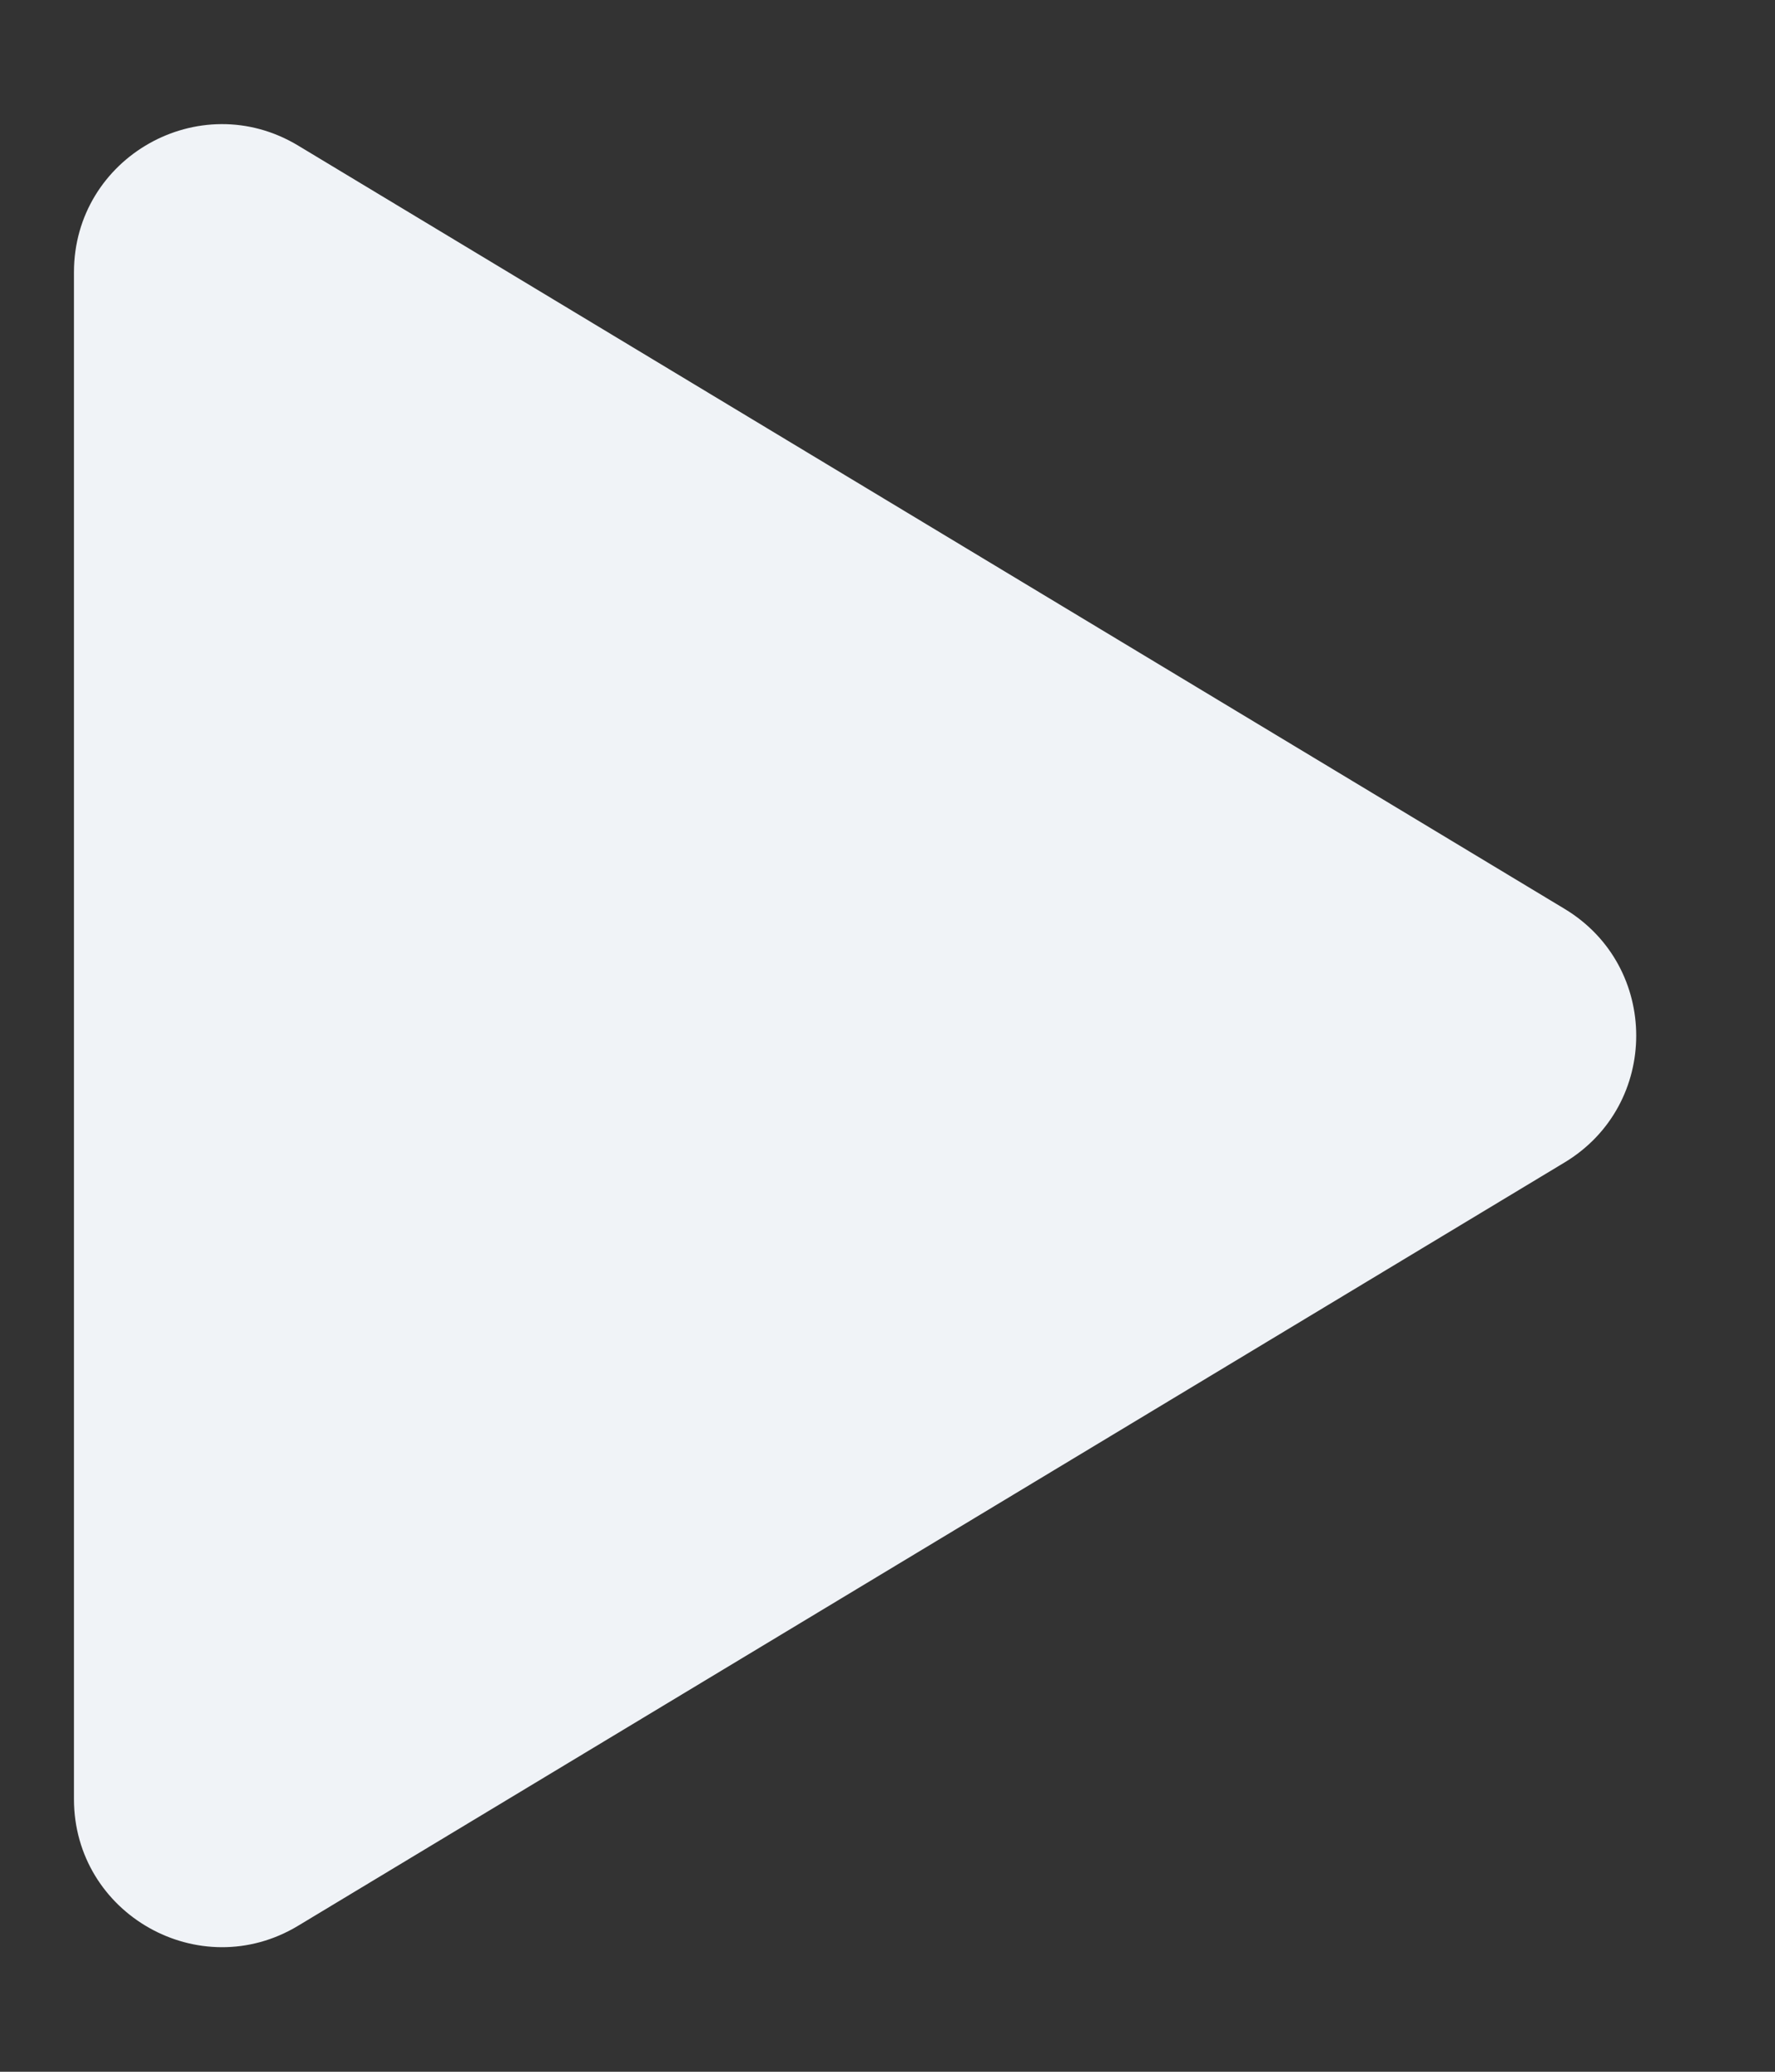<svg width="12" height="14" viewBox="0 0 12 14" fill="none" xmlns="http://www.w3.org/2000/svg">
<rect x="0" y="0" width="12" height="14" fill="#333333" stroke="none"/>
<path d="M10.578 6.142C11.223 6.531 11.223 7.466 10.578 7.855L2.016 13.013C1.35 13.415 0.5 12.935 0.5 12.157L0.5 1.84C0.5 1.062 1.35 0.582 2.016 0.984L10.578 6.142Z" fill="#F0F3F7"/>
</svg>
